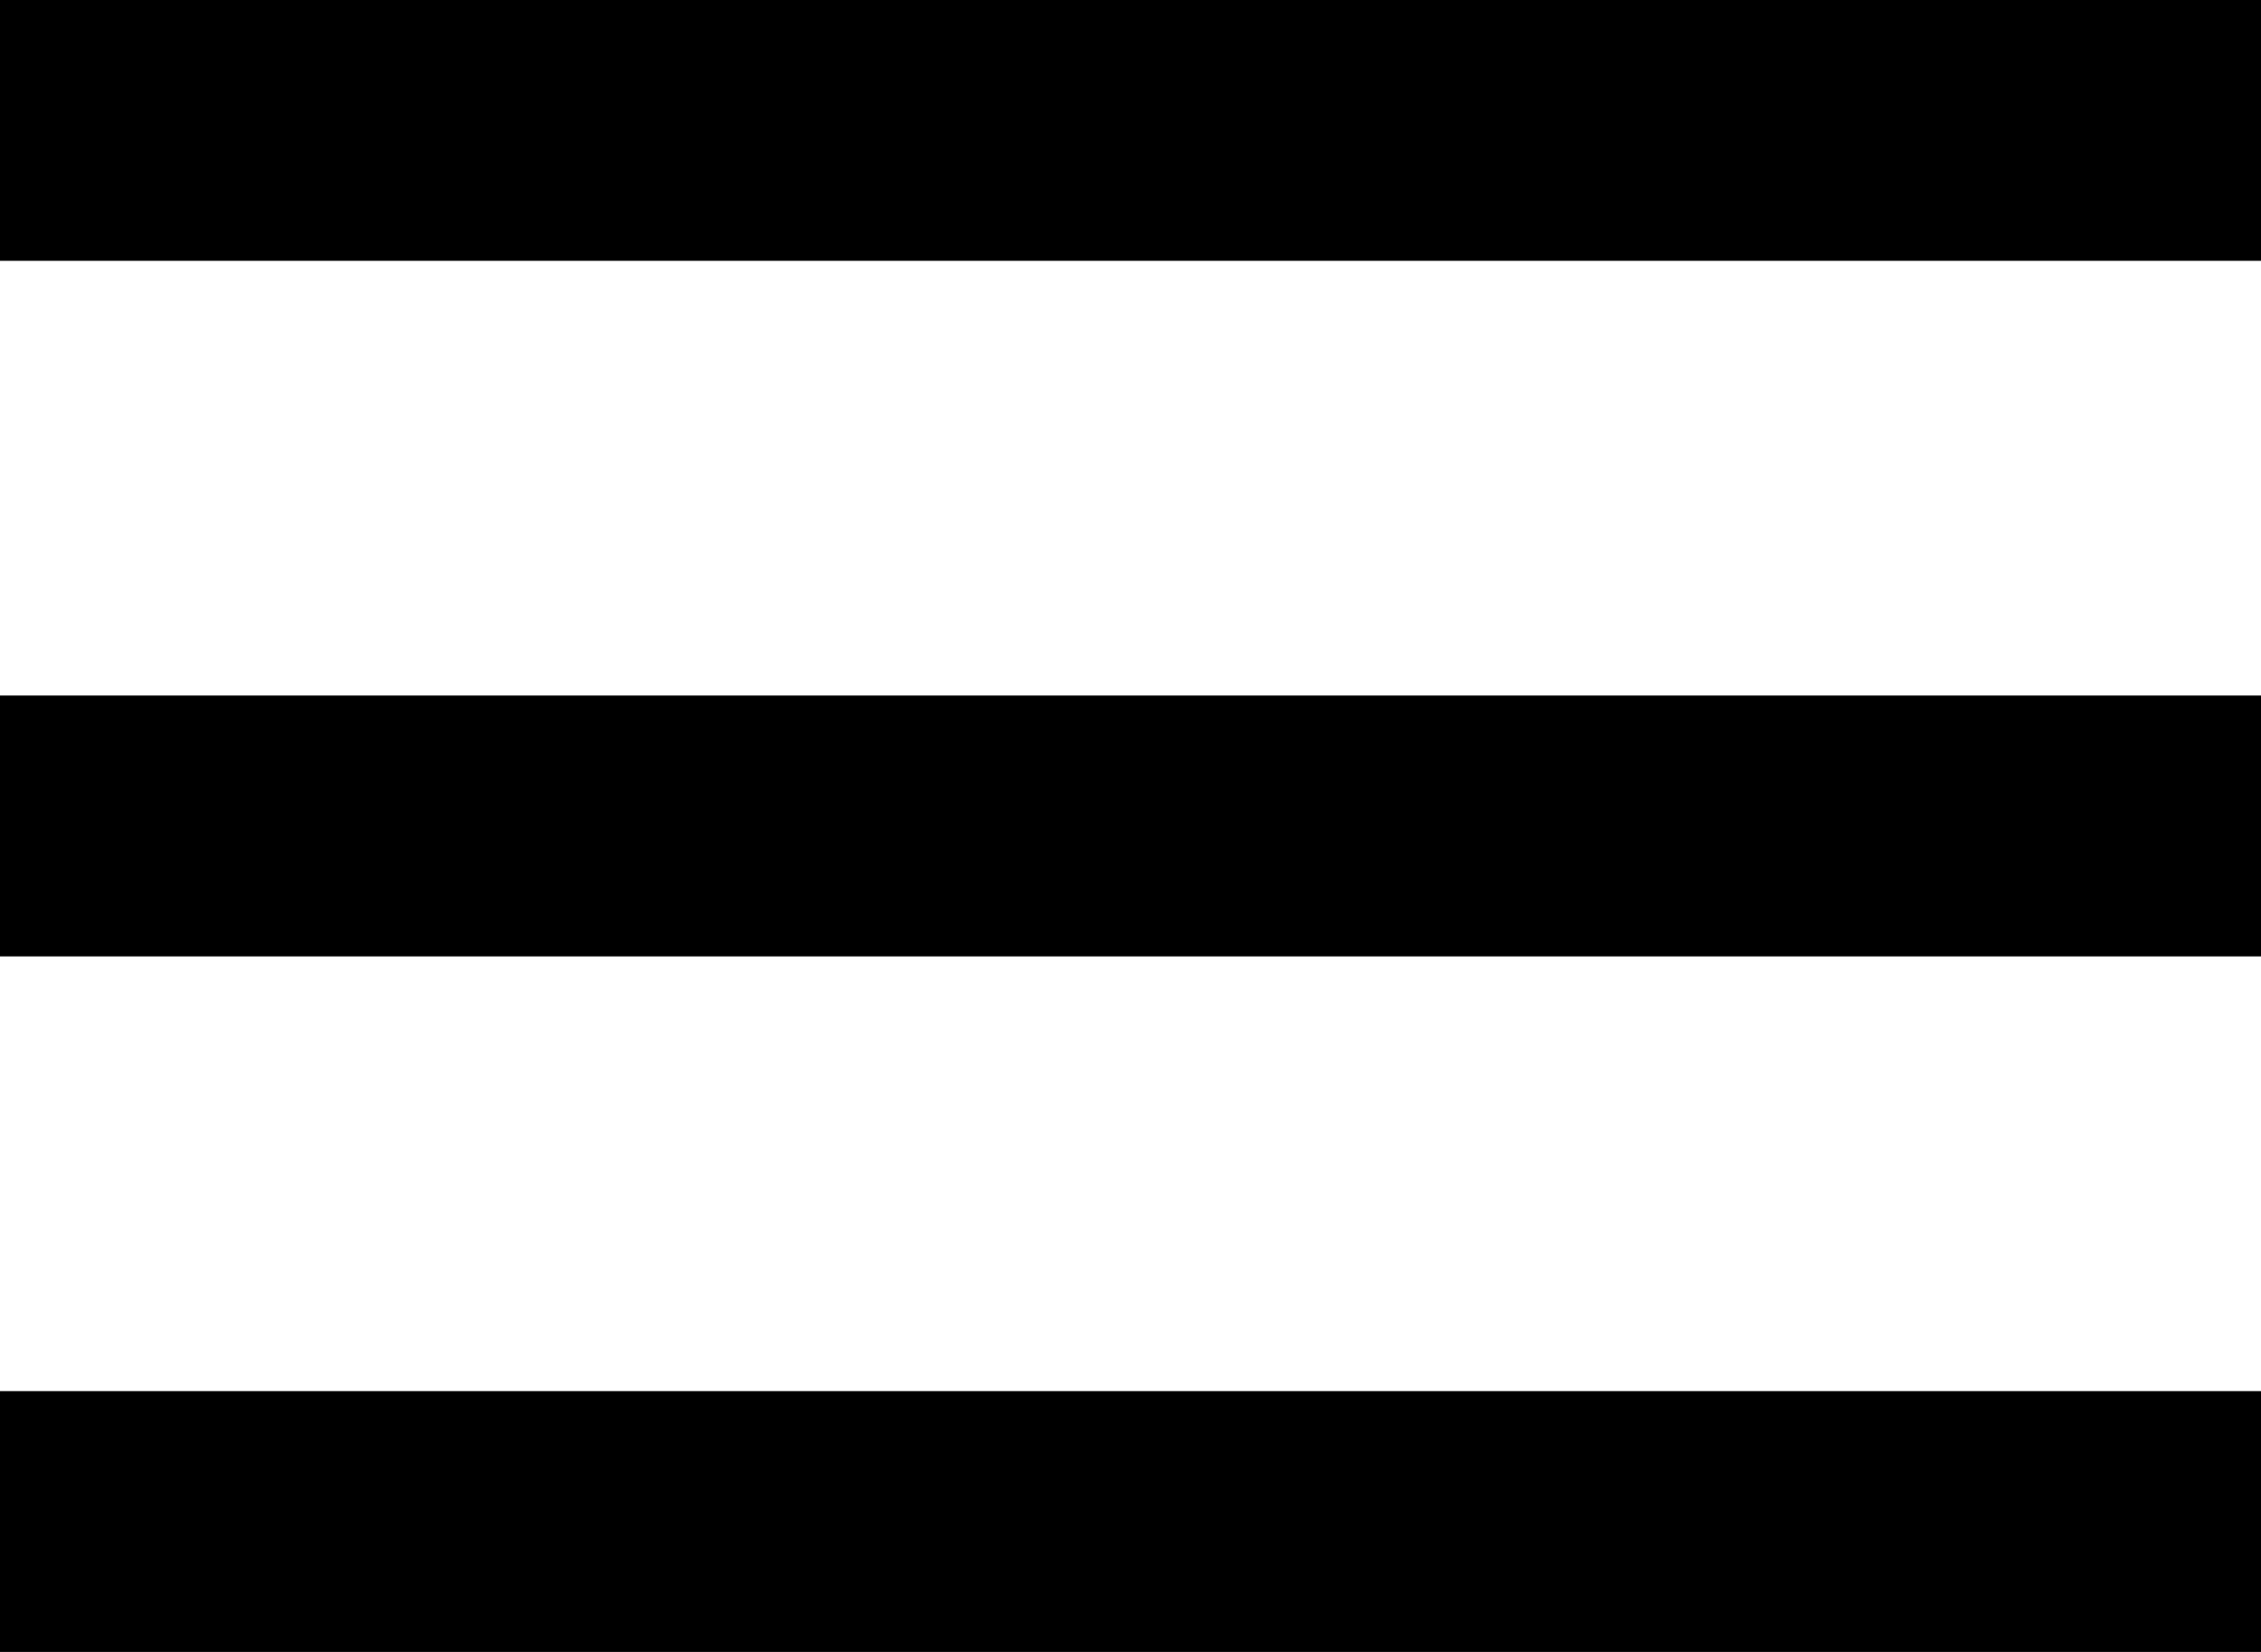 <svg xmlns="http://www.w3.org/2000/svg" width="27.248" height="19.912" viewBox="0 0 27.248 19.912">
  <g id="グループ_197" data-name="グループ 197" transform="translate(40.376 -1525.37)">
    <g id="グループ_195" data-name="グループ 195" transform="translate(-40.376 1525.37)">
      <rect id="長方形_141" data-name="長方形 141" width="27.248" height="3.144" transform="translate(0 0)"/>
      <rect id="長方形_144" data-name="長方形 144" width="27.248" height="3.144" transform="translate(0 8.384)"/>
      <rect id="長方形_143" data-name="長方形 143" width="27.248" height="3.144" transform="translate(0 16.768)"/>
    </g>
  </g>
</svg>
